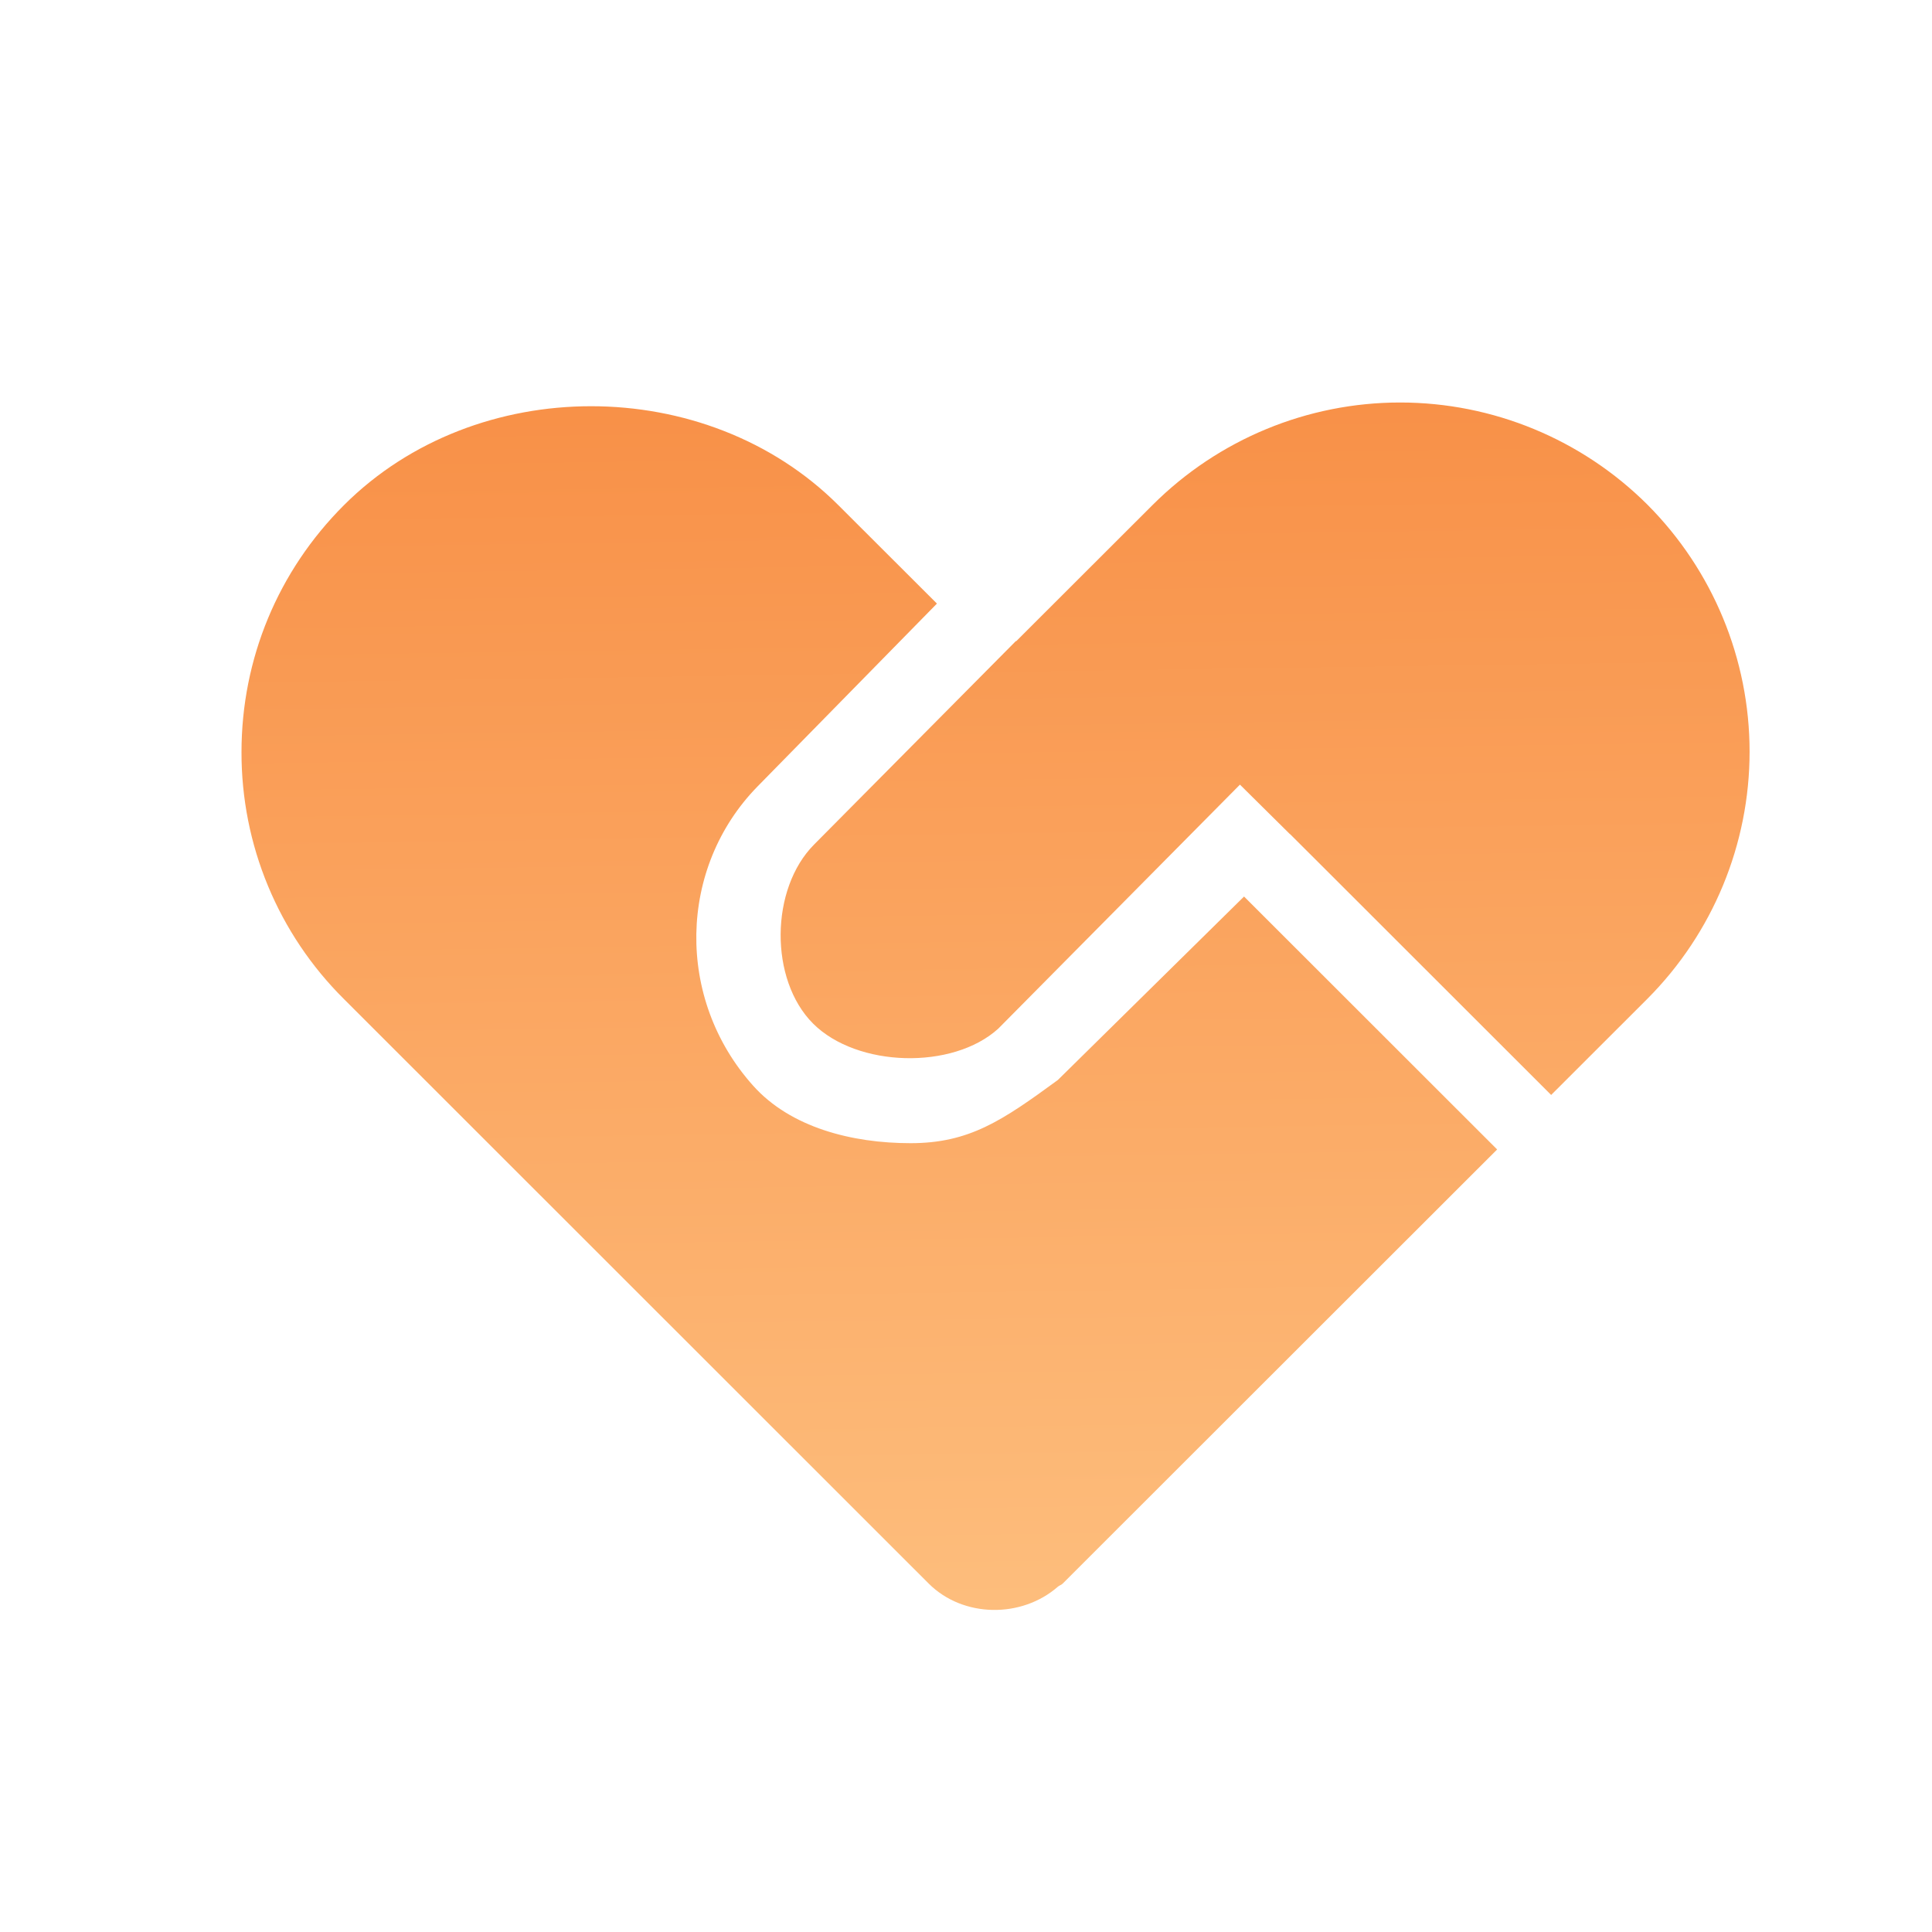 <svg width="24" height="24" viewBox="0 0 24 24" fill="none" xmlns="http://www.w3.org/2000/svg">
<g id="Group 4809">
<path id="Union" fill-rule="evenodd" clip-rule="evenodd" d="M19.269 13.602L20.465 12.407C21.277 11.592 21.734 10.488 21.734 9.338C21.734 8.187 21.277 7.084 20.465 6.269C19.649 5.456 18.544 5 17.393 5C16.241 5 15.137 5.457 14.321 6.27L12.623 7.966L12.62 7.963L10.115 10.489C9.566 11.038 9.555 12.171 10.101 12.716C10.649 13.262 11.836 13.292 12.401 12.778L15.403 9.747L16.024 10.362L16.025 10.361L16.414 10.749L16.423 10.758L19.269 13.602ZM3.329 11.005C3.547 11.531 3.868 12.009 4.273 12.411L11.538 19.673C11.965 20.098 12.691 20.105 13.142 19.71C13.15 19.703 13.16 19.698 13.169 19.693C13.18 19.688 13.191 19.682 13.2 19.673L18.598 14.279L15.454 11.137L13.141 13.416C12.448 13.923 12.039 14.201 11.311 14.201C10.585 14.201 9.82 14.007 9.355 13.486C8.388 12.406 8.424 10.778 9.41 9.77L11.639 7.498L10.415 6.276C8.773 4.636 5.912 4.637 4.273 6.275C3.453 7.094 3 8.185 3 9.343C2.999 9.913 3.11 10.478 3.329 11.005Z" fill="url(#paint0_linear_3027_3526)"/>
</g>
<defs>
<linearGradient id="paint0_linear_3027_3526" x1="5.229" y1="19.999" x2="5.009" y2="4.604" gradientUnits="userSpaceOnUse">
<stop stop-color="#FDBD7C"/>
<stop offset="1" stop-color="#F88F46"/>
</linearGradient>
</defs>
</svg>
